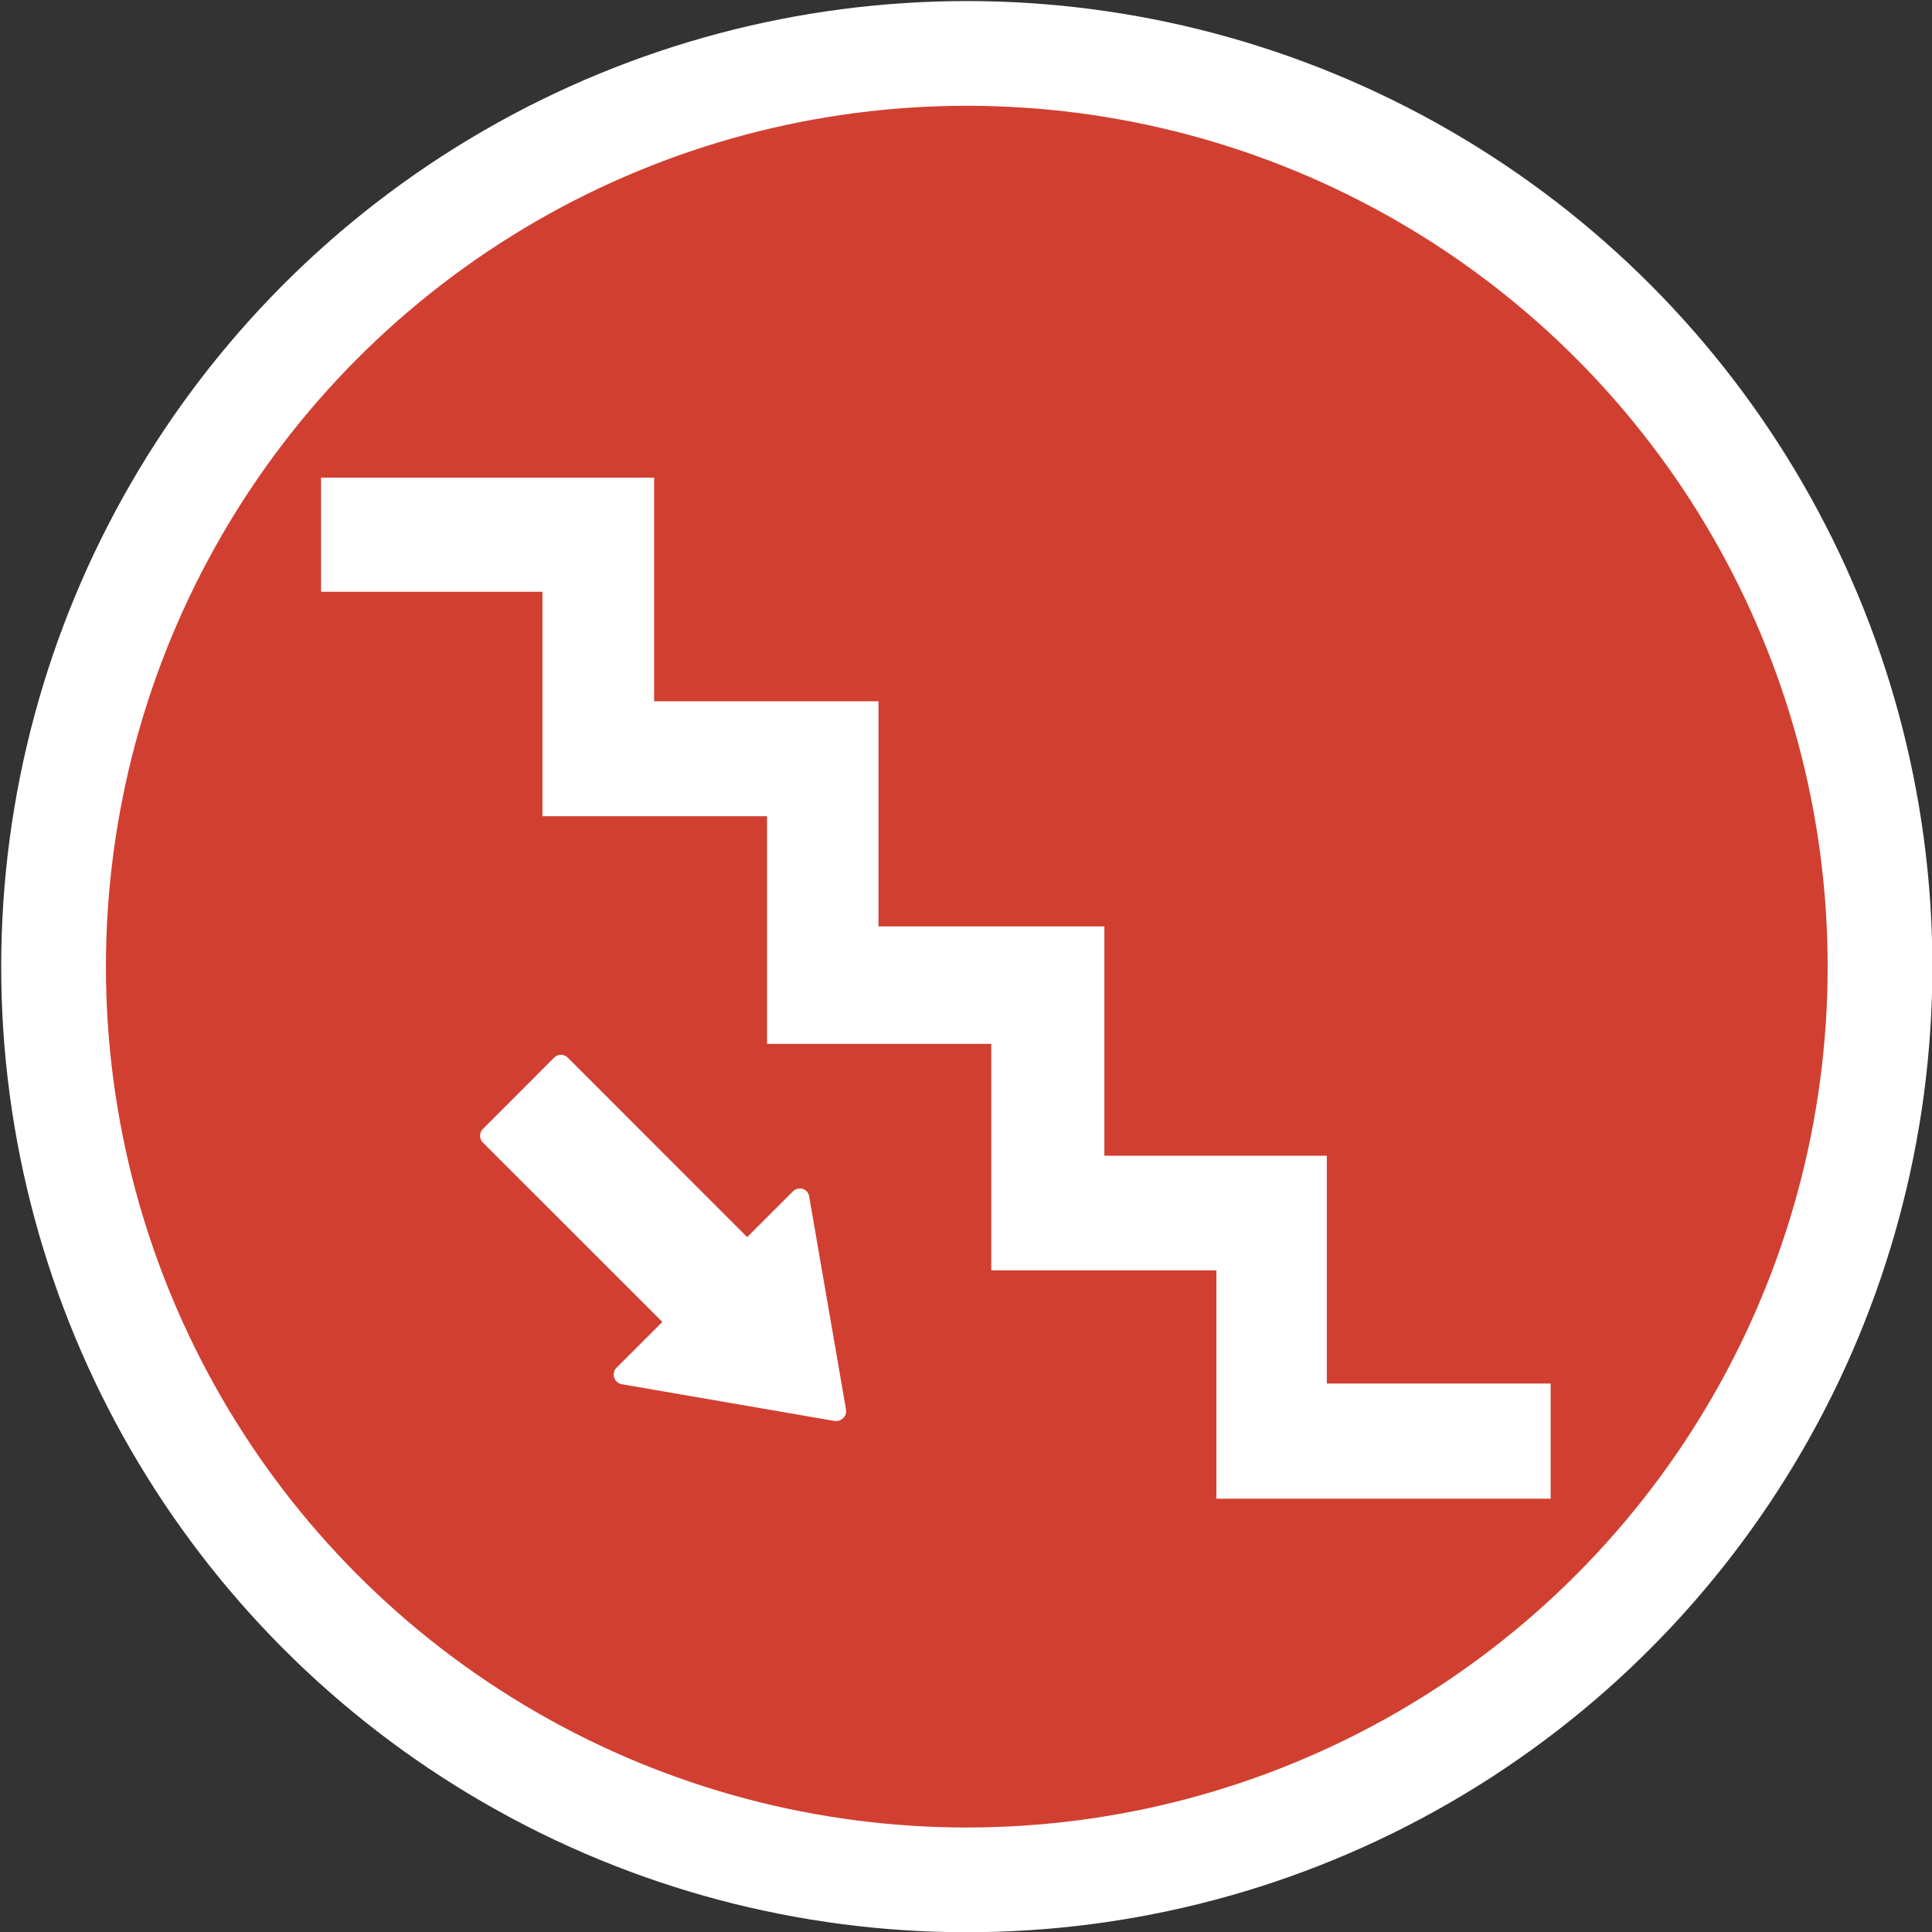 <?xml version="1.0" encoding="UTF-8" standalone="no"?>
<svg
   xmlns:dc="http://purl.org/dc/elements/1.1/"
   xmlns:cc="http://creativecommons.org/ns#"
   xmlns:rdf="http://www.w3.org/1999/02/22-rdf-syntax-ns#"
   xmlns:svg="http://www.w3.org/2000/svg"
   xmlns="http://www.w3.org/2000/svg"
   xmlns:sodipodi="http://sodipodi.sourceforge.net/DTD/sodipodi-0.dtd"
   xmlns:inkscape="http://www.inkscape.org/namespaces/inkscape"
   version="1.1"
   id="svg4155"
   viewBox="0 0 92.8 92.8"
   height="26.19mm"
   width="26.19mm"
   inkscape:version="0.91 r13725"
   sodipodi:docname="circle-stairs-down-white-circle.svg">
  <rect x="0" y="0" width="92.8" height="92.8" fill="#333333" stroke="none"/>
  <sodipodi:namedview
     pagecolor="#ffffff"
     bordercolor="#666666"
     borderopacity="1"
     objecttolerance="10"
     gridtolerance="10"
     guidetolerance="10"
     inkscape:pageopacity="0"
     inkscape:pageshadow="2"
     inkscape:window-width="1920"
     inkscape:window-height="1004"
     id="namedview8"
     showgrid="false"
     fit-margin-top="0"
     fit-margin-left="0"
     fit-margin-right="0"
     fit-margin-bottom="0"
     inkscape:zoom="8"
     inkscape:cx="44.330433"
     inkscape:cy="54.130955"
     inkscape:window-x="0"
     inkscape:window-y="24"
     inkscape:window-maximized="1"
     inkscape:current-layer="layer1" />
  <defs
     id="defs4157" />
  <g
     id="layer1"
     transform="translate(-316.457,-474.534)">
    <path
       id="path8"
       d="m 362.927,474.743 c 25.485,0 46.191,20.738 46.191,46.261 0,25.523 -20.607,46.261 -46.191,46.261 -25.584,0 -46.191,-20.738 -46.191,-46.261 0,-25.523 20.706,-46.261 46.191,-46.261 z"
       style="fill:#d13f31;fill-opacity:1"
       inkscape:connector-curvature="0" />
    <ellipse
       style="fill:none;fill-opacity:1;stroke:#ffffff;stroke-width:5.03;stroke-miterlimit:4;stroke-dasharray:none;stroke-opacity:1"
       id="path6307"
       ry="43.865"
       rx="43.865"
       cy="520.965"
       cx="362.895" />
    <g
       id="g9049"
       transform="matrix(1.33,0,0,1.33,-119.495,-161.233)">
      <path
         inkscape:connector-curvature="0"
         id="path1482"
         style="fill:#ffffff;fill-opacity:1;fill-rule:nonzero;stroke:none"
         d="m 383.787,527.987 -8.085,0 0,-8.227 -8.034,0 0,-8.283 -8.158,0 0,-8.13 -8.102,0 0,-8.076 -12.03,0 0,4.121 7.996,0 0,8.106 8.111,0 0,8.221 8.099,0 0,8.179 8.129,0 0,8.248 12.074,0 0,-4.159 z" />
      <path
         inkscape:connector-curvature="0"
         id="path1544"
         style="fill:#ffffff;fill-opacity:1;fill-rule:nonzero;stroke:none"
         d="m 350.226,528.009 7.705,1.331 c 0.185,0.025 0.376,-0.104 0.407,-0.296 0,-0.033 0.007,-0.071 0,-0.113 L 357.007,521.23 c -0.033,-0.195 -0.201,-0.314 -0.393,-0.281 -0.072,0.006 -0.136,0.04 -0.194,0.098 l -1.653,1.651 -5.442,-5.444 -1.039,-1.04 c -0.135,-0.133 -0.355,-0.133 -0.486,0 l -2.58,2.581 c -0.133,0.133 -0.133,0.351 0,0.486 l 1.039,1.039 5.445,5.442 -1.661,1.66 c -0.128,0.13 -0.128,0.354 0.007,0.491 0.048,0.046 0.121,0.089 0.175,0.095" />
    </g>
  </g>
</svg>

